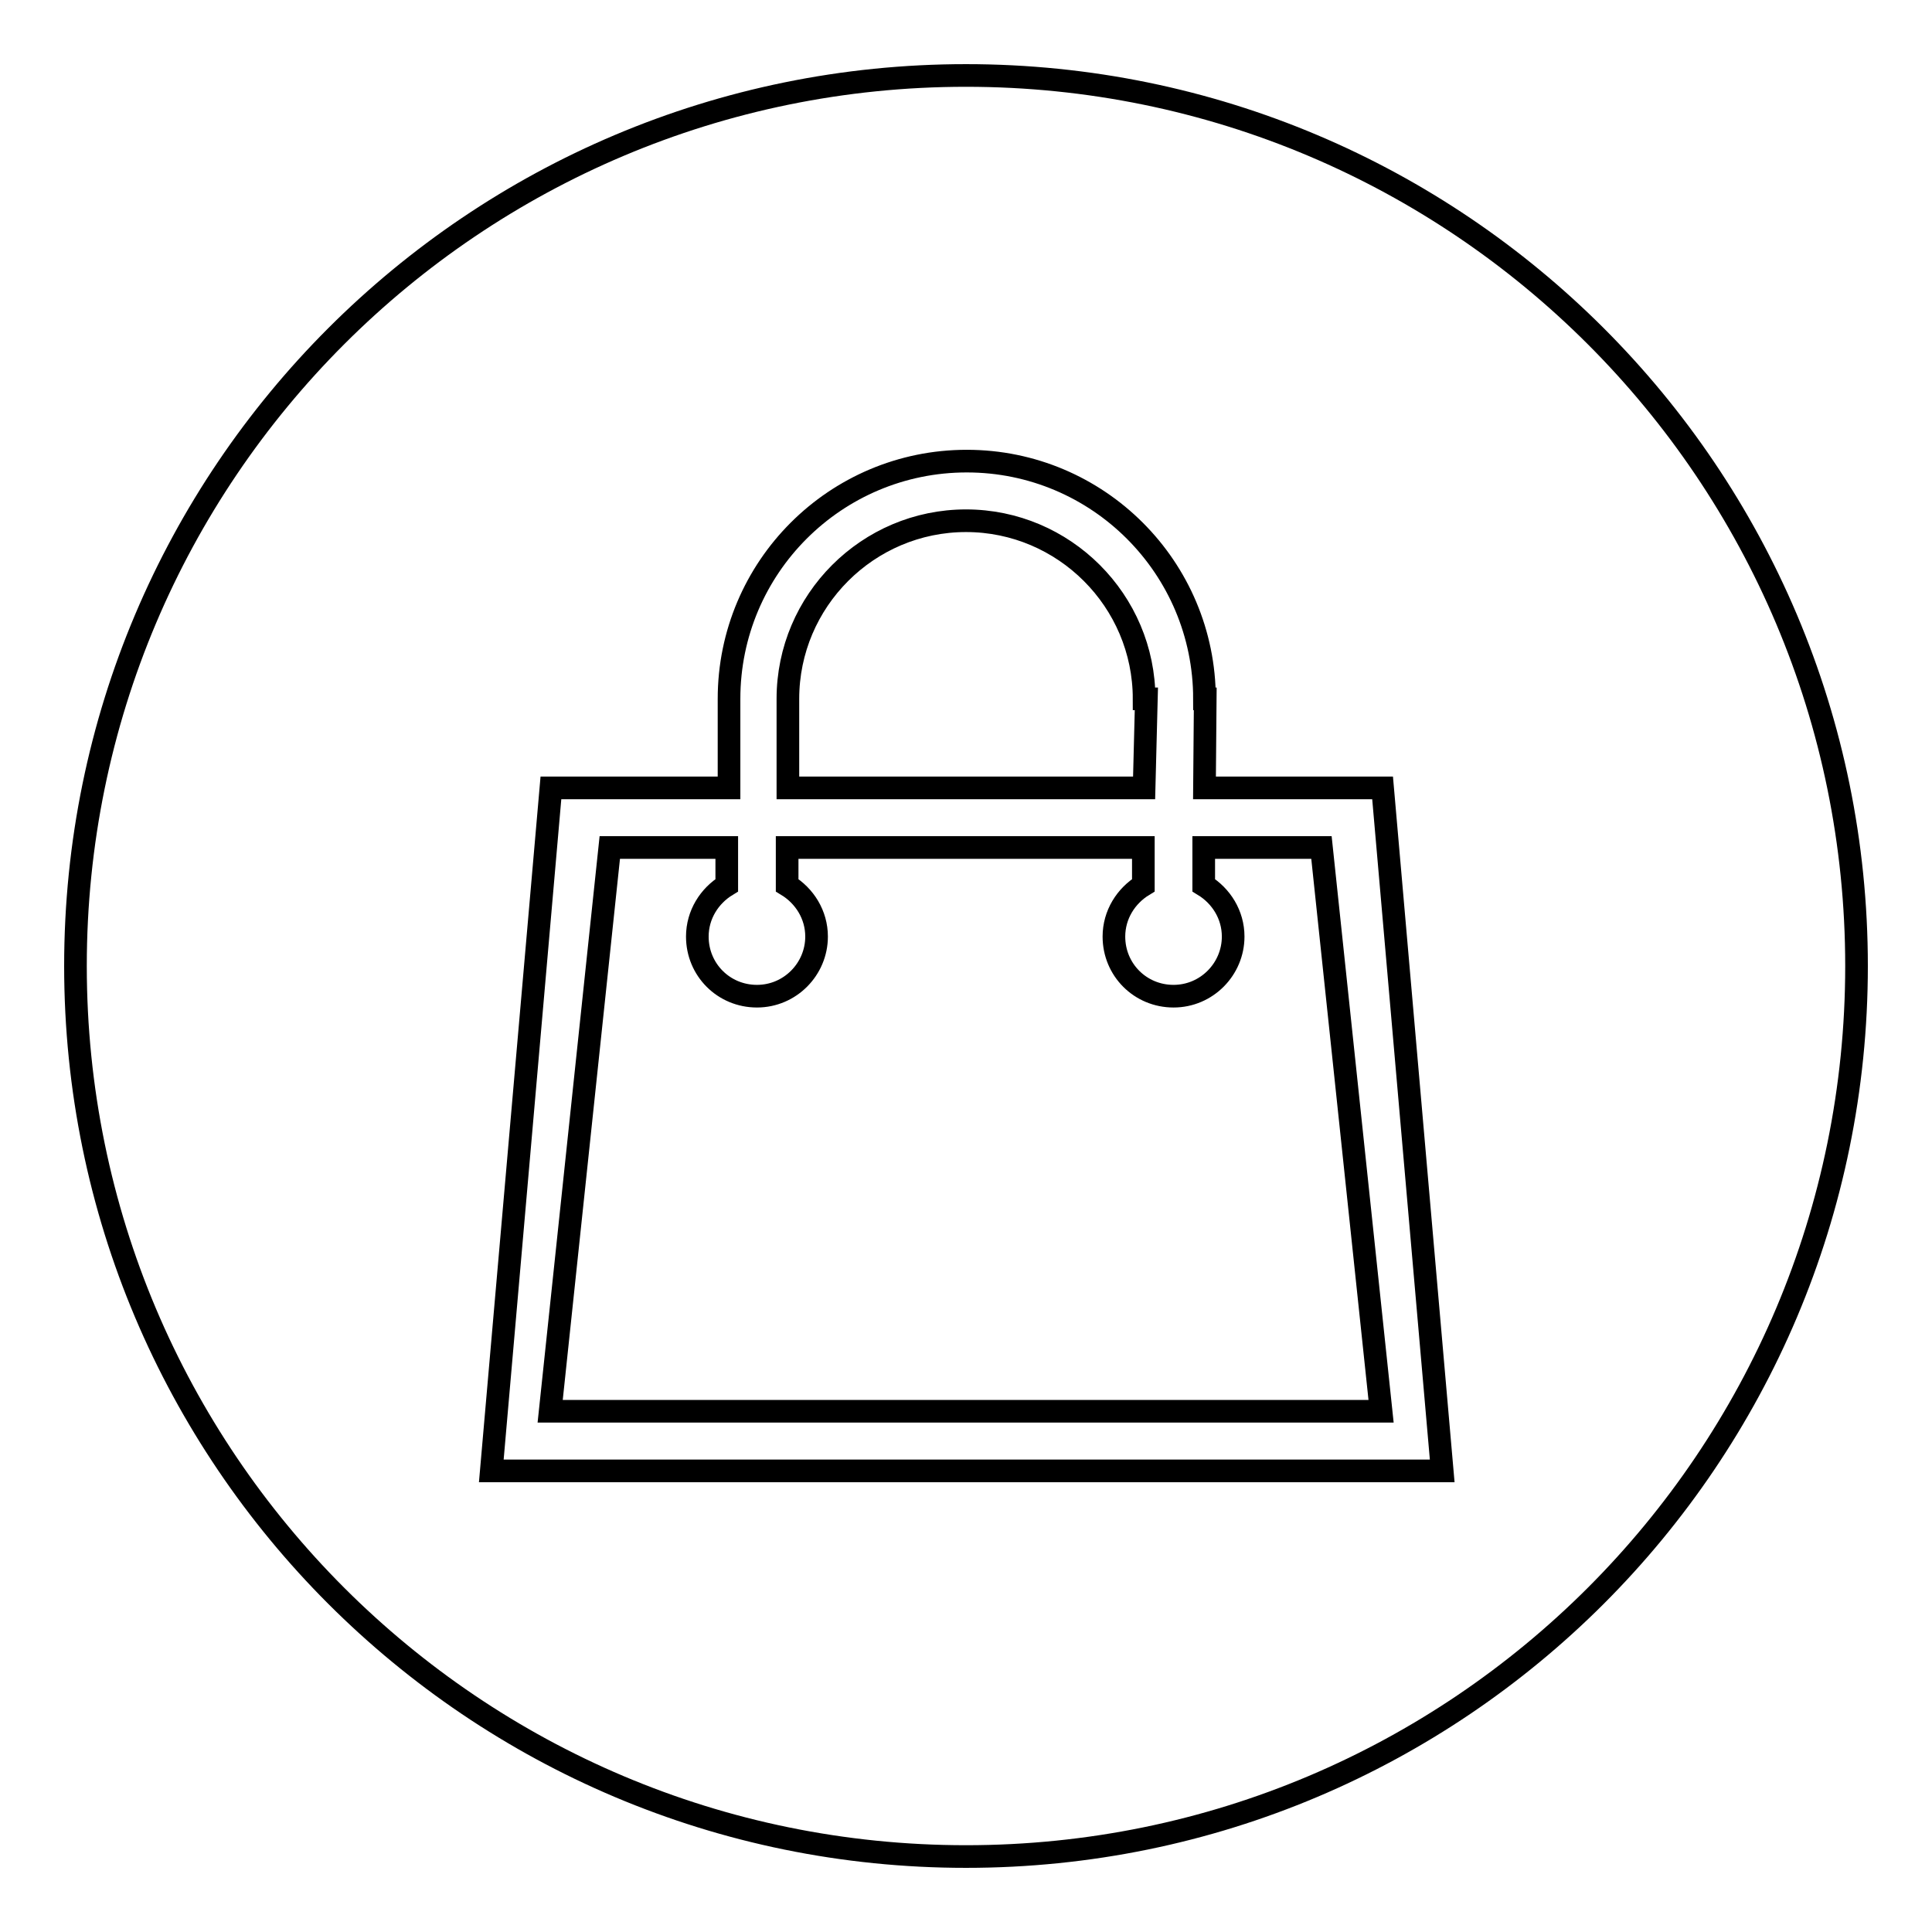 <?xml version="1.0" encoding="utf-8"?>
<!-- Svg Vector Icons : http://www.onlinewebfonts.com/icon -->
<!DOCTYPE svg PUBLIC "-//W3C//DTD SVG 1.1//EN" "http://www.w3.org/Graphics/SVG/1.1/DTD/svg11.dtd">
<svg version="1.1" xmlns="http://www.w3.org/2000/svg" xmlns:xlink="http://www.w3.org/1999/xlink" x="0px" y="0px" viewBox="0 0 256 256" enable-background="new 0 0 256 256" xml:space="preserve">
<g><g><path stroke-width="3" fill-opacity="0" stroke="#000000"  d="M159.5,112.3v5c2.3,1.4,3.9,3.9,3.9,6.8c0,4.3-3.5,7.9-7.9,7.9c-4.4,0-7.9-3.5-7.9-7.9c0-2.9,1.6-5.4,3.9-6.8v-5h-47.2v5c2.3,1.4,3.9,3.9,3.9,6.8c0,4.3-3.5,7.9-7.9,7.9c-4.4,0-7.9-3.5-7.9-7.9c0-2.9,1.6-5.4,3.9-6.8v-5H80.8L72.9,187h110.1l-7.9-74.7H159.5z M128,10C62.8,10,10,62.8,10,128c0,65.2,52.8,118,118,118c65.2,0,118-52.8,118-118C246,62.8,193.2,10,128,10z M65.1,194.9l7.9-90.5h23.6V92.6c0-17.4,14.1-31.5,31.5-31.5c17.4,0,31.5,14.1,31.5,31.5h0.1l-0.1,11.8h23.6l7.9,90.5H65.1z M151.9,92.6h-0.3c0-13-10.6-23.6-23.6-23.6c-13,0-23.6,10.6-23.6,23.6v11.8h47.2L151.9,92.6z"/></g></g>
</svg>